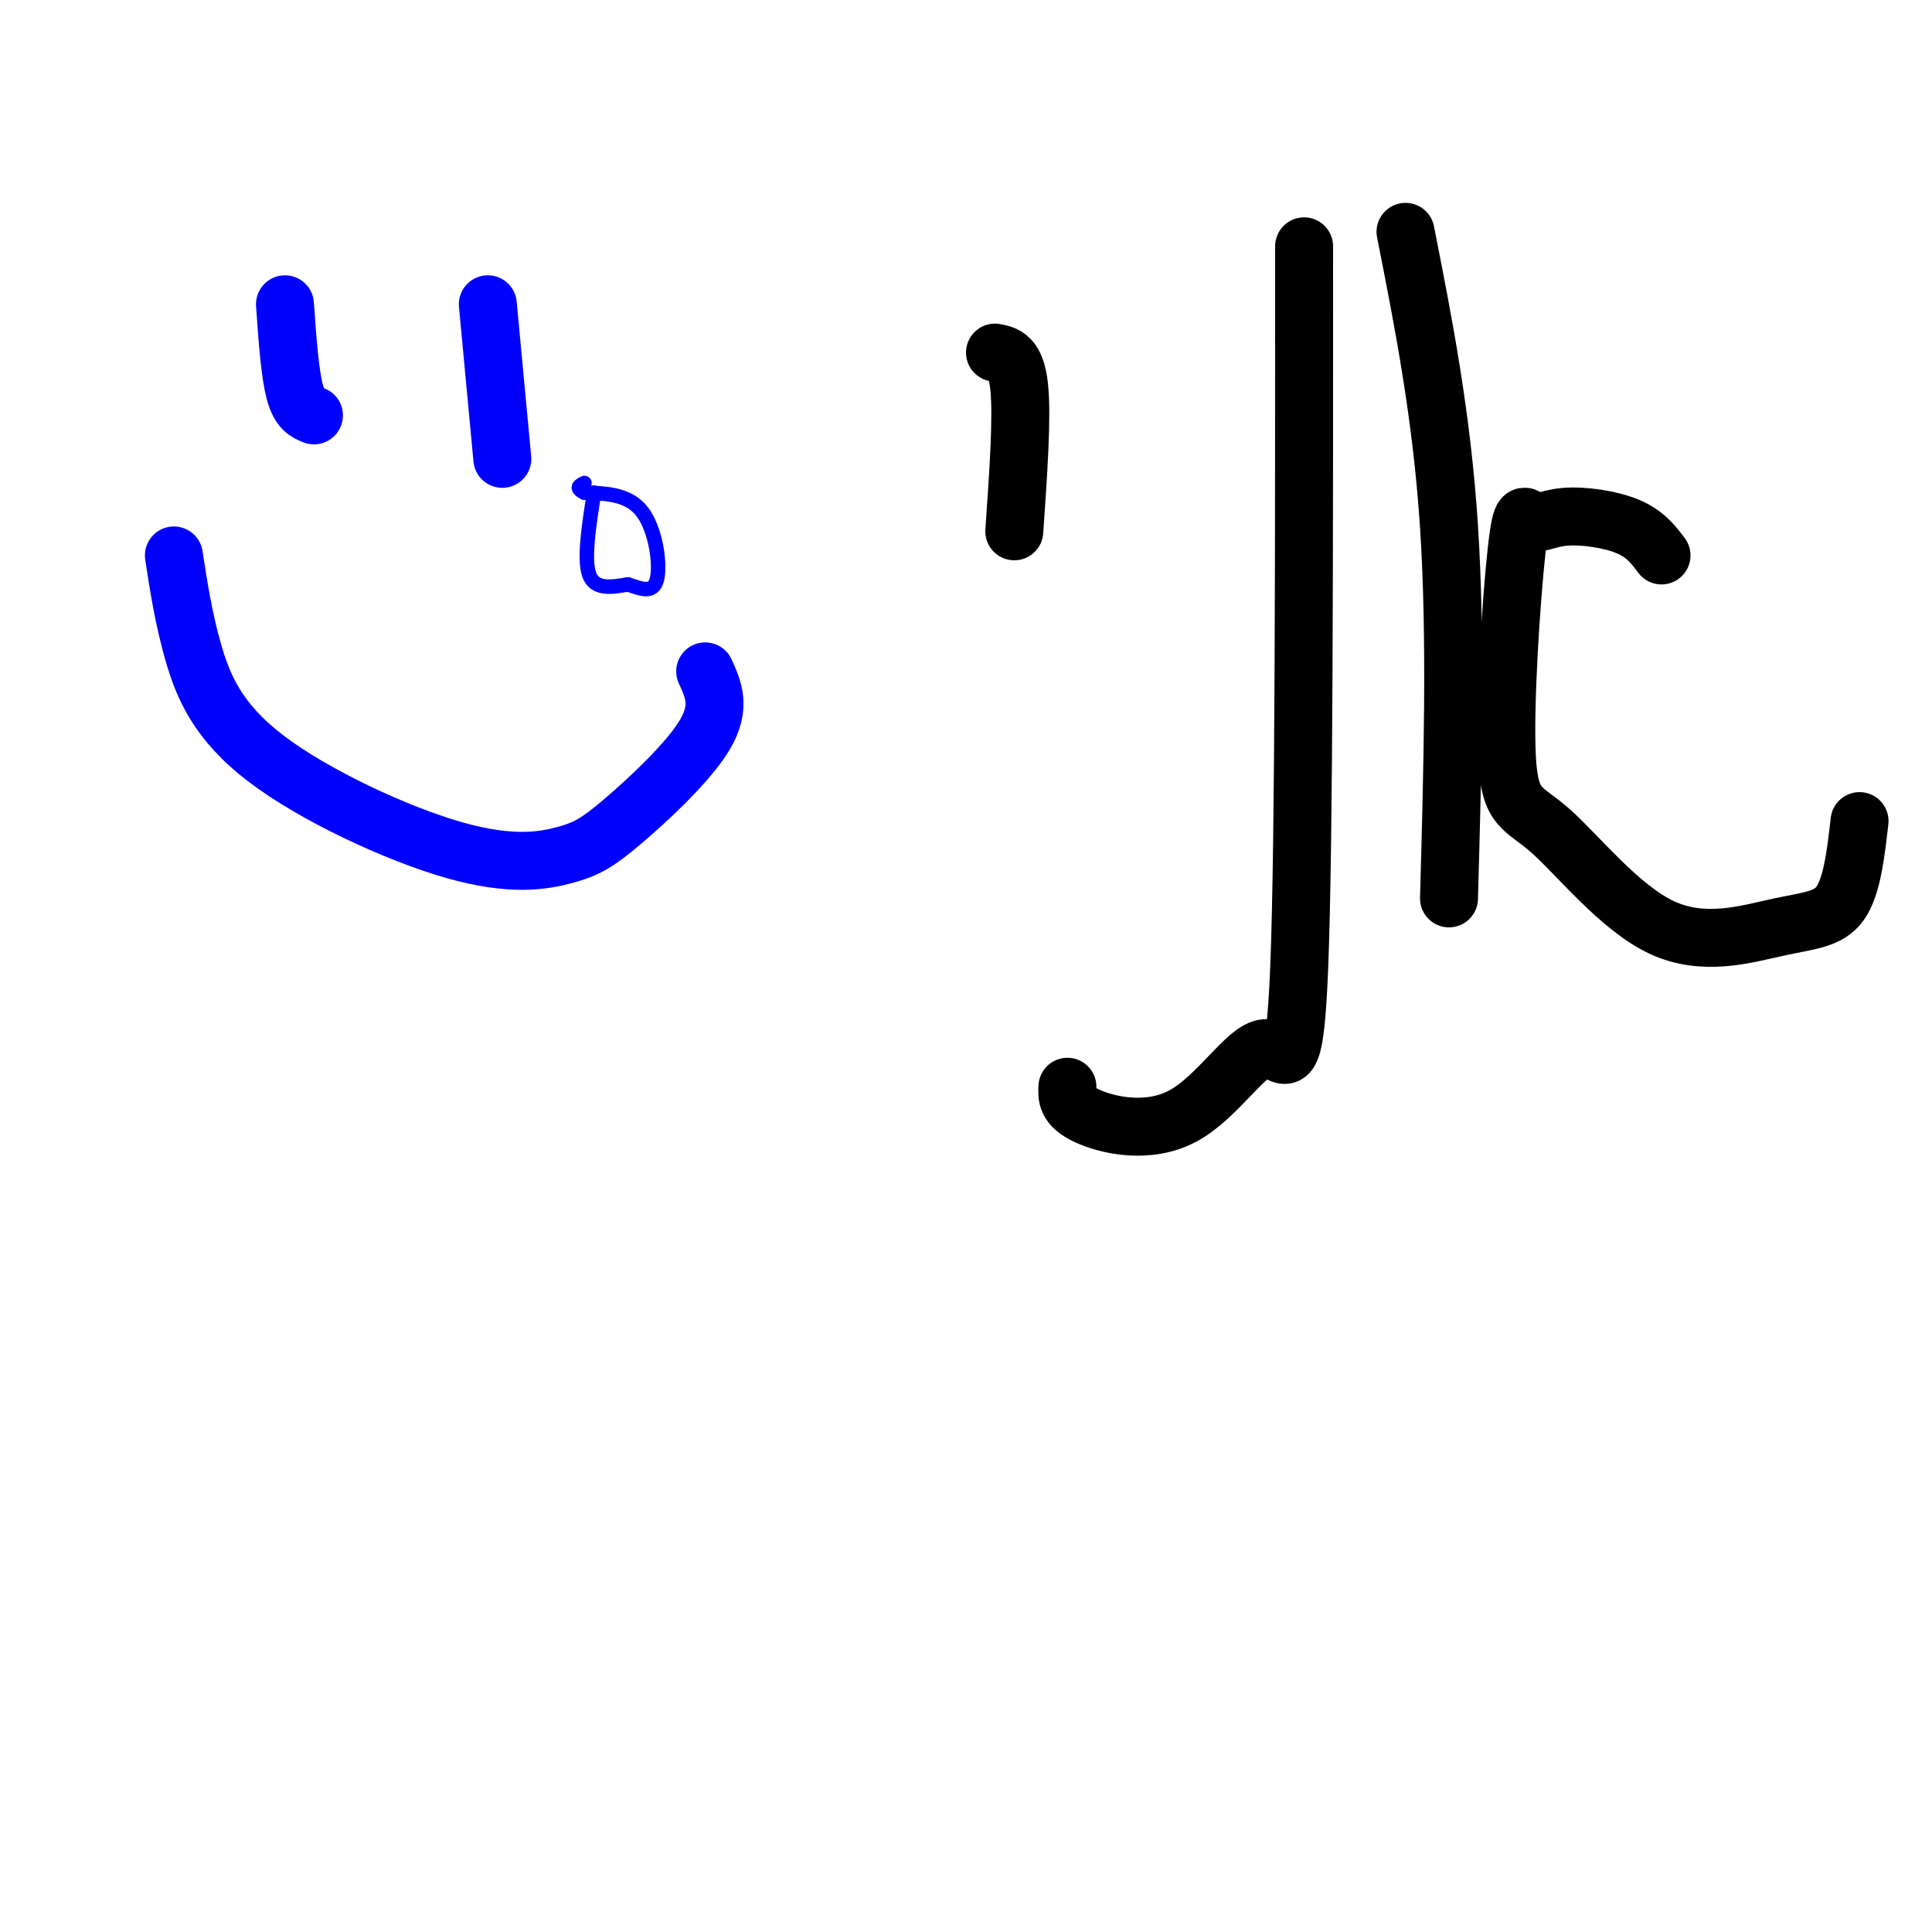 <svg viewBox='0 0 400 400' version='1.1' xmlns='http://www.w3.org/2000/svg' xmlns:xlink='http://www.w3.org/1999/xlink'><g fill='none' stroke='rgb(0,0,0)' stroke-width='12' stroke-linecap='round' stroke-linejoin='round'><path d='M291,48c3.750,19.000 7.500,38.000 9,61c1.500,23.000 0.750,50.000 0,77'/><path d='M344,115c-1.681,-2.240 -3.362,-4.480 -7,-6c-3.638,-1.520 -9.231,-2.321 -13,-2c-3.769,0.321 -5.712,1.765 -7,1c-1.288,-0.765 -1.922,-3.739 -3,6c-1.078,9.739 -2.602,32.191 -2,43c0.602,10.809 3.330,9.977 9,15c5.670,5.023 14.283,15.903 23,20c8.717,4.097 17.539,1.411 24,0c6.461,-1.411 10.560,-1.546 13,-5c2.440,-3.454 3.220,-10.227 4,-17'/><path d='M270,51c0.008,61.464 0.016,122.928 -1,149c-1.016,26.072 -3.056,16.751 -7,17c-3.944,0.249 -9.793,10.067 -17,14c-7.207,3.933 -15.774,1.981 -20,0c-4.226,-1.981 -4.113,-3.990 -4,-6'/><path d='M206,73c2.167,0.417 4.333,0.833 5,7c0.667,6.167 -0.167,18.083 -1,30'/></g>
<g fill='none' stroke='rgb(0,0,255)' stroke-width='12' stroke-linecap='round' stroke-linejoin='round'><path d='M59,63c0.500,7.083 1.000,14.167 2,18c1.000,3.833 2.500,4.417 4,5'/><path d='M101,63c0.000,0.000 3.000,32.000 3,32'/><path d='M36,115c1.005,6.524 2.009,13.047 4,20c1.991,6.953 4.967,14.335 15,22c10.033,7.665 27.122,15.612 39,19c11.878,3.388 18.545,2.217 23,1c4.455,-1.217 6.700,-2.482 12,-7c5.300,-4.518 13.657,-12.291 17,-18c3.343,-5.709 1.671,-9.355 0,-13'/></g>
<g fill='none' stroke='rgb(0,0,255)' stroke-width='3' stroke-linecap='round' stroke-linejoin='round'><path d='M123,102c-1.083,6.917 -2.167,13.833 -1,17c1.167,3.167 4.583,2.583 8,2'/><path d='M130,121c2.631,0.869 5.208,2.042 6,-1c0.792,-3.042 -0.202,-10.298 -3,-14c-2.798,-3.702 -7.399,-3.851 -12,-4'/><path d='M121,102c-2.000,-1.000 -1.000,-1.500 0,-2'/></g>
</svg>